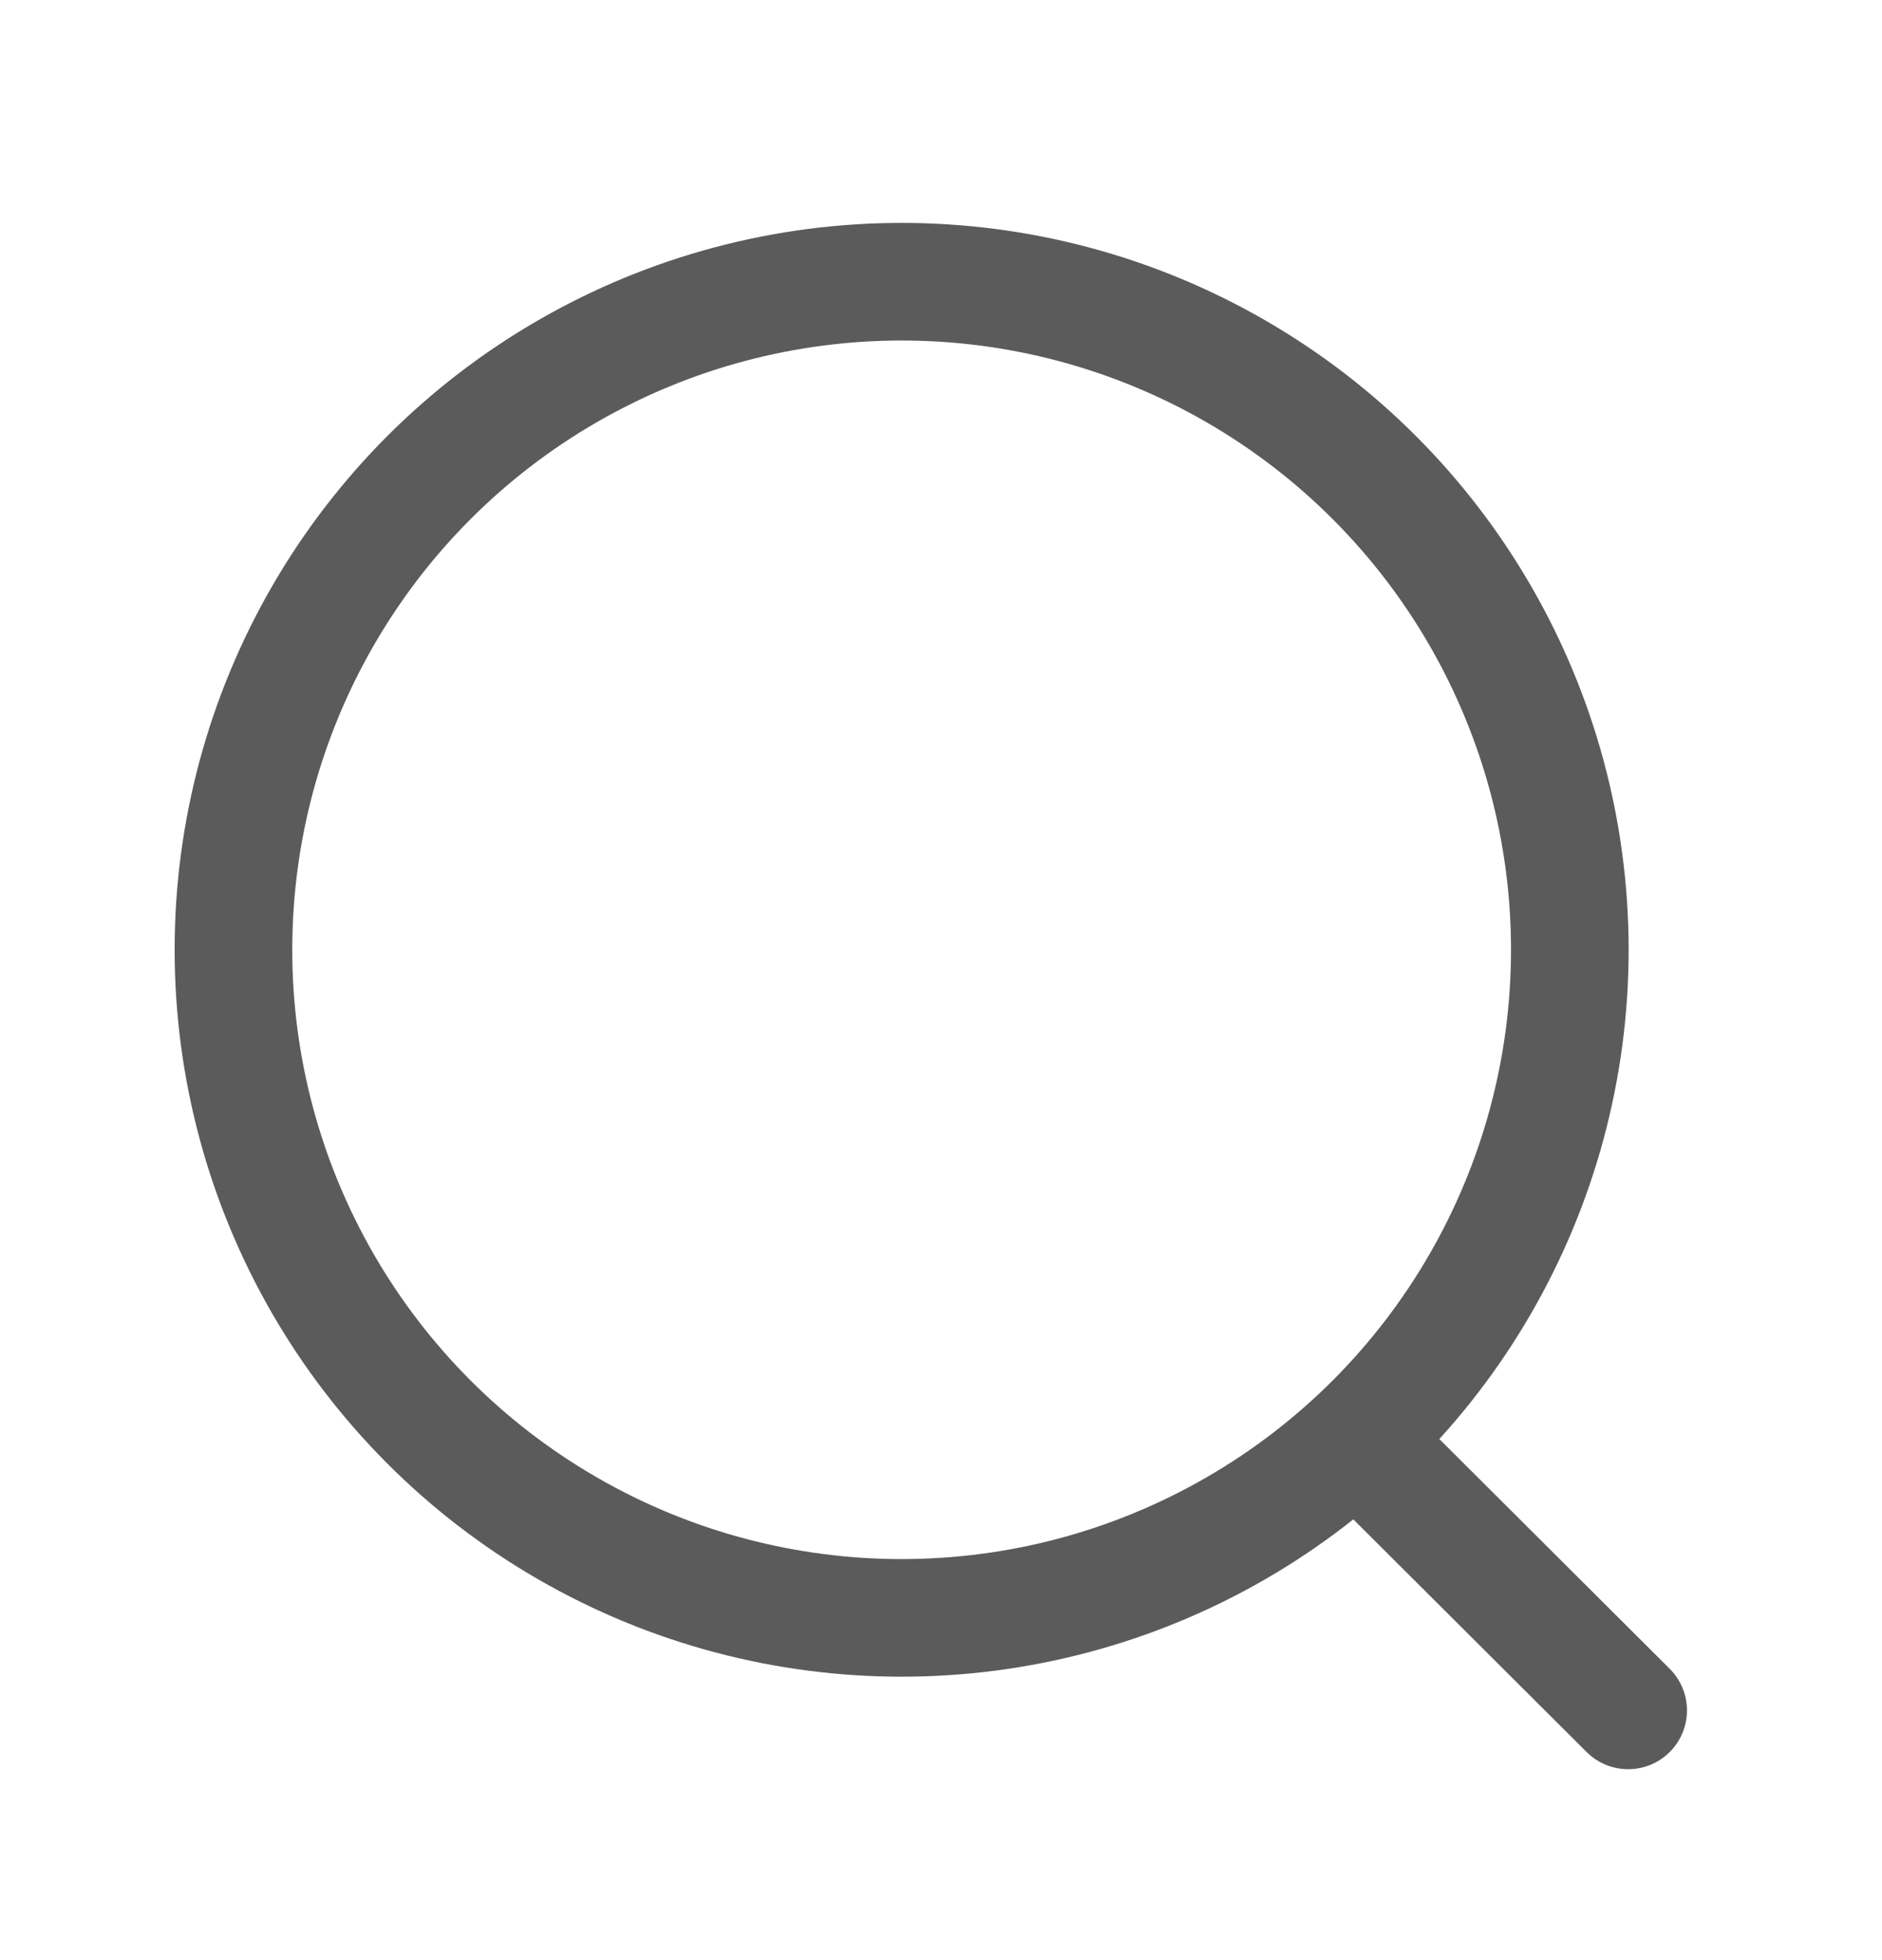 <svg xmlns="http://www.w3.org/2000/svg" xmlns:v="https://vecta.io/nano" width="24" height="25" fill="none" stroke="#5b5b5b" stroke-width="1.5" stroke-linejoin="round"><div xmlns="" id="in-page-channel-node-id" data-channel-name="in_page_channel_1wXVQf"/><link xmlns="" type="text/css" rel="stylesheet" id="dark-mode-custom-link"/><link xmlns="" type="text/css" rel="stylesheet" id="dark-mode-general-link"/><style xmlns="" lang="en" type="text/css" id="dark-mode-custom-style"/><style xmlns="" lang="en" type="text/css" id="dark-mode-native-style"/><style xmlns="" lang="en" type="text/css" id="dark-mode-native-sheet"/><style xmlns="" type="text/css" id="block-image-video"/><circle cx="11.498" cy="12.114" r="8.521"/><path d="M17.422 18.483l3.341 3.332" stroke-linecap="round"/></svg>